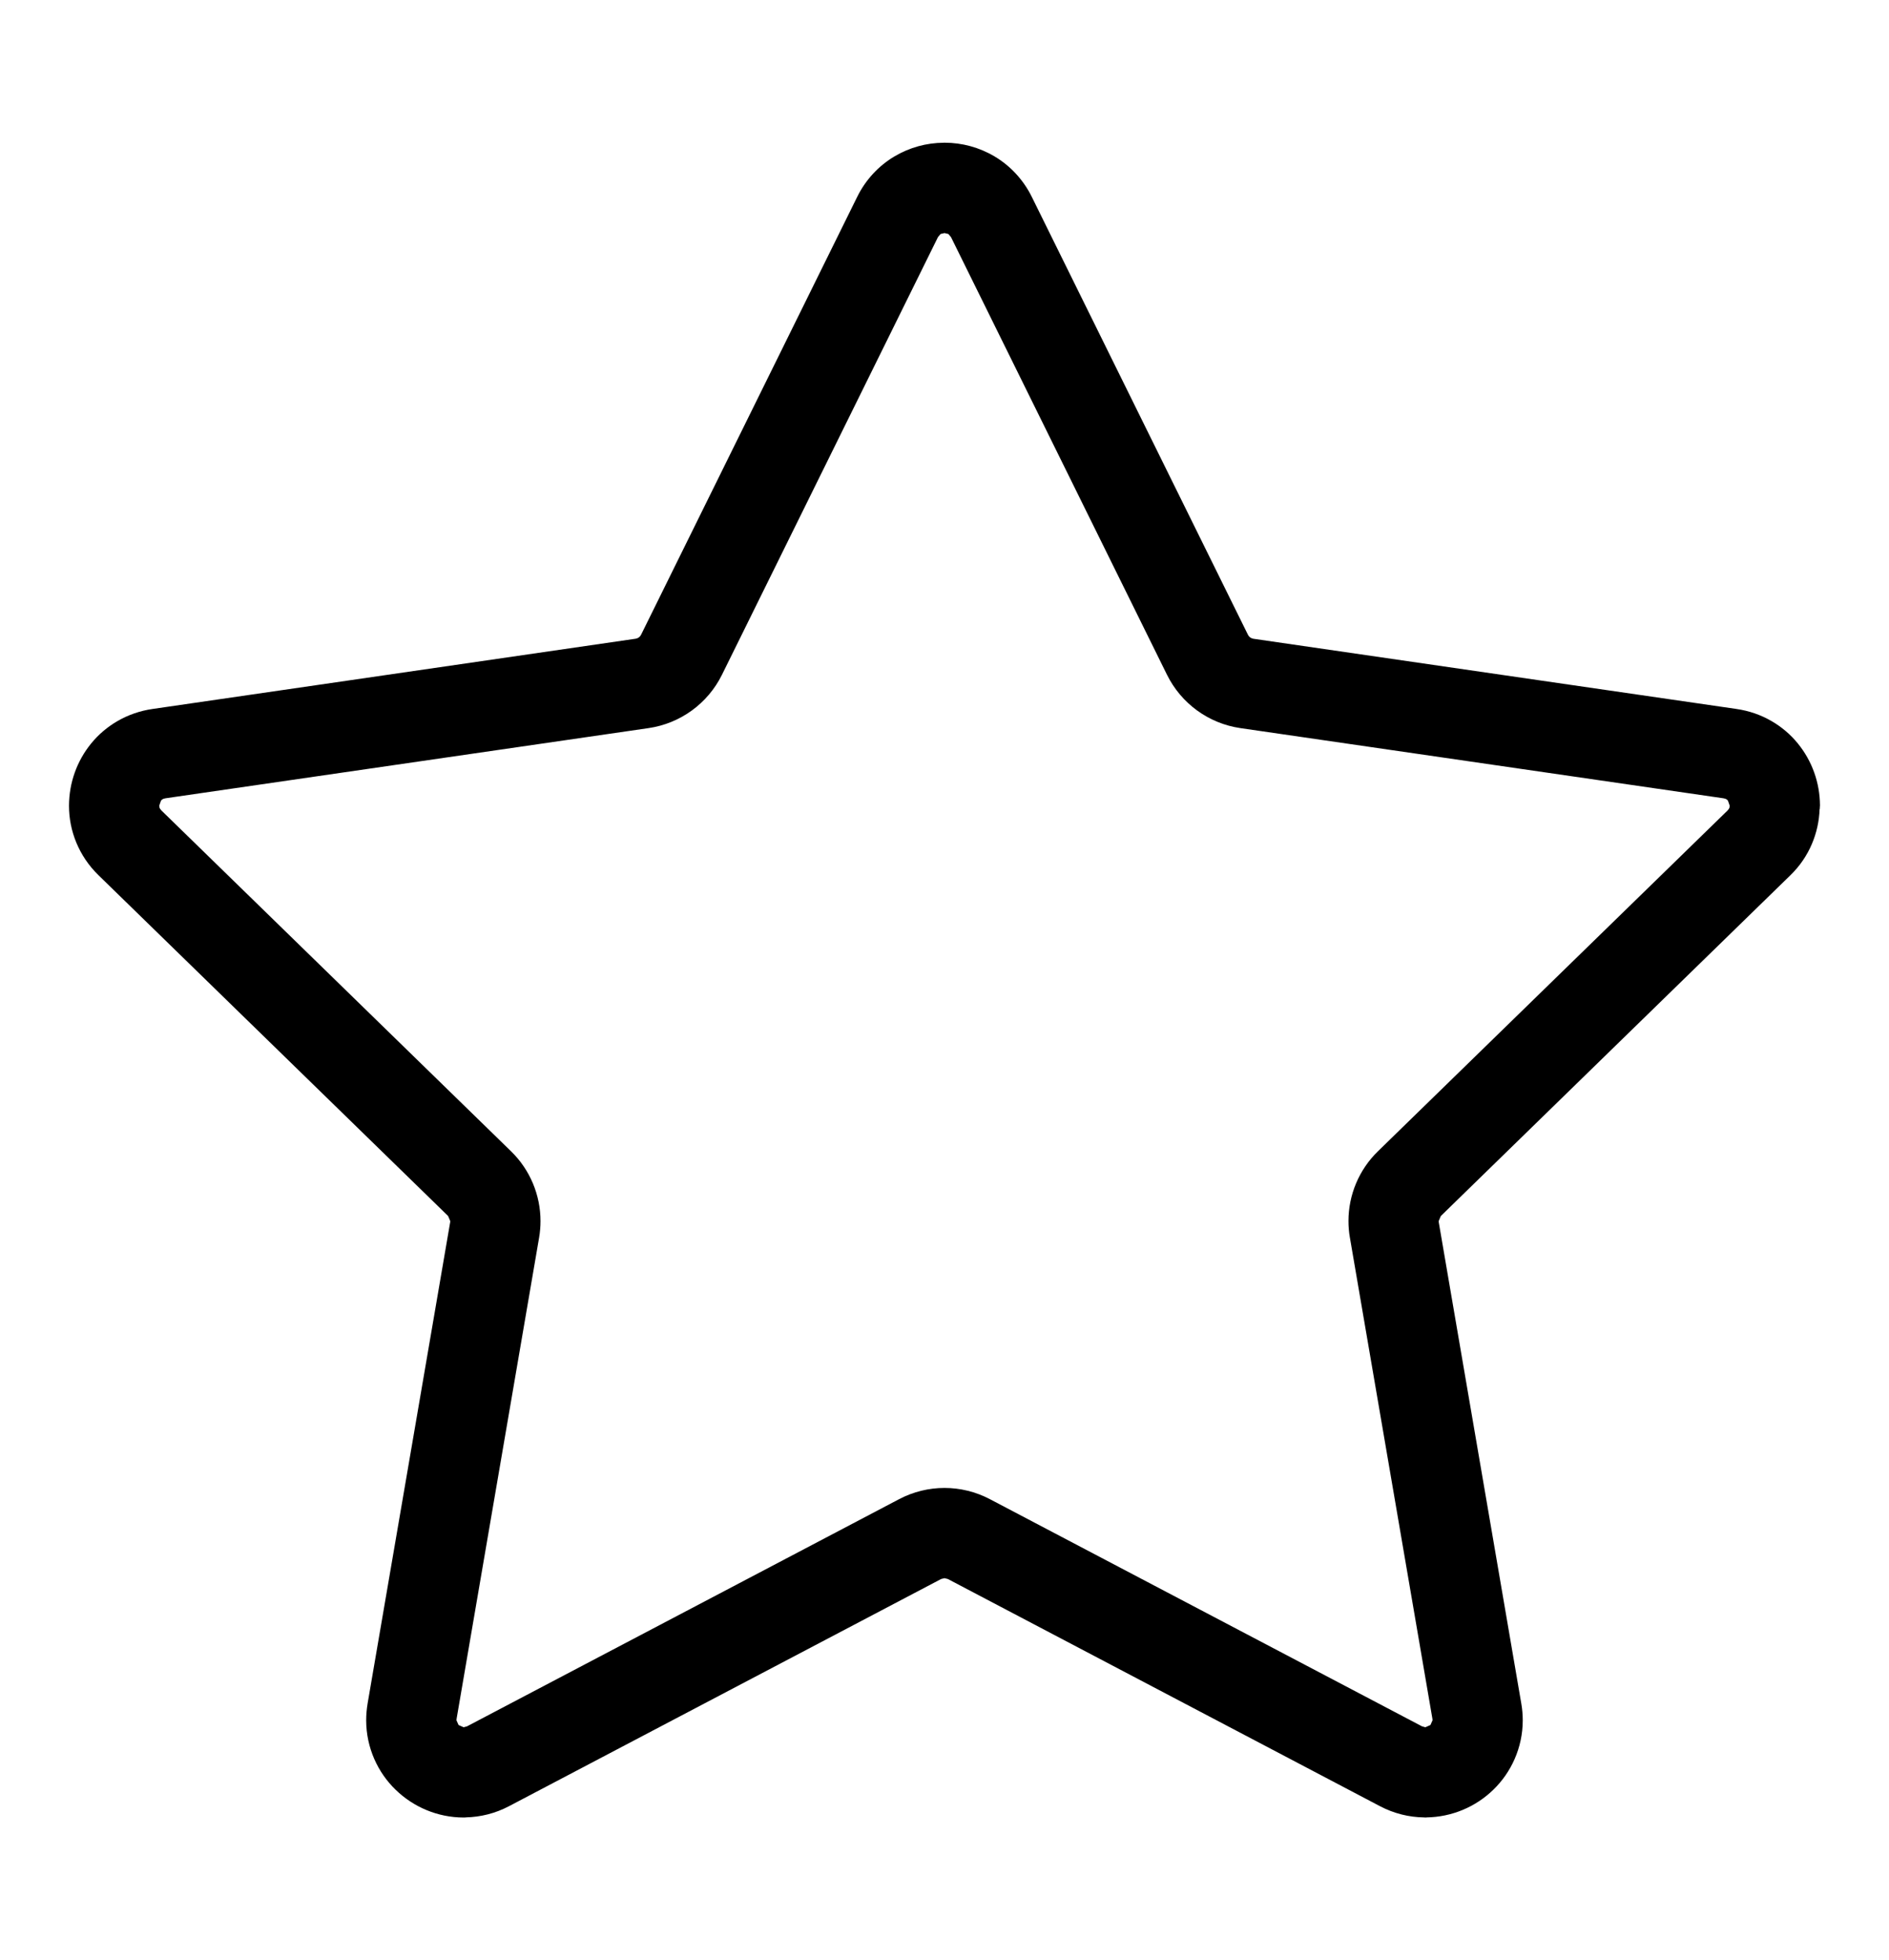 <?xml version="1.0" encoding="iso-8859-1"?>
<!-- Generator: Adobe Illustrator 24.0.1, SVG Export Plug-In . SVG Version: 6.00 Build 0)  -->
<svg version="1.1" id="&#x56FE;&#x5C42;_1" xmlns="http://www.w3.org/2000/svg" xmlns:xlink="http://www.w3.org/1999/xlink" x="0px"
	 y="0px" viewBox="0 0 53 55" style="enable-background:new 0 0 53 55;" xml:space="preserve">
<g>
	<path d="M51.064,22.604l0-0.013h-0.001c-0.004-0.629-0.22-1.239-0.62-1.73c-0.406-0.5-1.012-0.868-1.723-0.969l0.002,0
		l-13.555-1.97c-0.066-0.01-0.123-0.051-0.152-0.11L28.952,5.529c-0.001-0.001-0.002-0.002-0.002-0.004
		c-0.242-0.492-0.616-0.881-1.044-1.135c-0.43-0.256-0.913-0.385-1.398-0.386l-0.005,0l-0.01,0c-0.001,0-0.002,0-0.003,0l-0.015,0
		l0,0.001c-0.478,0.003-0.955,0.131-1.38,0.384c-0.43,0.255-0.805,0.645-1.047,1.14l-6.062,12.282
		c-0.029,0.059-0.087,0.101-0.152,0.11L4.28,19.892c-0.712,0.102-1.318,0.47-1.724,0.97c-0.4,0.491-0.616,1.102-0.62,1.732H1.936
		v0.017c-0.001,0.691,0.272,1.406,0.828,1.946l9.808,9.56l0.061,0.144l-0.003,0.034l-2.316,13.501l0,0.002
		c-0.026,0.156-0.04,0.313-0.04,0.47v0.004c0.002,0.769,0.328,1.464,0.827,1.945c0.499,0.484,1.176,0.777,1.907,0.778l0.003,0
		l0.059-0.002v-0.002c0.409-0.009,0.826-0.11,1.212-0.314l12.124-6.374l0.094-0.023l0.094,0.023l12.124,6.374
		c0.393,0.207,0.818,0.31,1.235,0.315l0.024,0.002l0.008,0c0.001,0,0.002,0,0.003,0l0.002,0l0.001,0c0,0,0.001,0,0.001,0l0.029,0
		v-0.002c0.719-0.01,1.385-0.298,1.876-0.775c0.499-0.482,0.826-1.176,0.827-1.946v-0.003c0-0.155-0.013-0.314-0.041-0.473
		l-2.315-13.5l0,0l-0.003-0.034l0.061-0.143l9.809-9.562l-0.001,0.001c0.532-0.516,0.797-1.193,0.819-1.855l0.004,0l0.005-0.088
		V22.61c0,0,0,0,0-0.001v-0.003v-0.001C51.064,22.605,51.064,22.604,51.064,22.604z M48.467,22.744l-9.807,9.559
		c-0.532,0.518-0.826,1.226-0.826,1.957c0,0.155,0.013,0.31,0.04,0.465l0-0.002l2.315,13.5l0.004,0.044L40.134,48.4l-0.143,0.063
		l-0.095-0.027l-12.124-6.374c-0.398-0.209-0.836-0.314-1.272-0.314c-0.437,0-0.874,0.105-1.272,0.314l-12.125,6.375l-0.095,0.026
		L12.866,48.4l-0.059-0.133l0.004-0.041l0-0.002l2.315-13.501c0.026-0.153,0.039-0.308,0.039-0.462c0-0.731-0.293-1.439-0.826-1.958
		l-9.807-9.56c-0.06-0.067-0.058-0.076-0.064-0.139l0.049-0.14c0.04-0.04,0.044-0.049,0.127-0.066l13.553-1.969
		c0.891-0.13,1.66-0.689,2.059-1.496l6.061-12.281l0.074-0.087L26.5,6.539l0.108,0.026l0.074,0.087l0,0l6.061,12.281
		c0.399,0.807,1.168,1.366,2.059,1.496l13.553,1.969c0.083,0.017,0.087,0.026,0.126,0.066l0.049,0.14
		C48.525,22.667,48.528,22.676,48.467,22.744z"/>
	<polygon points="2.765,24.557 2.764,24.557 2.763,24.556 	"/>
</g>
</svg>
